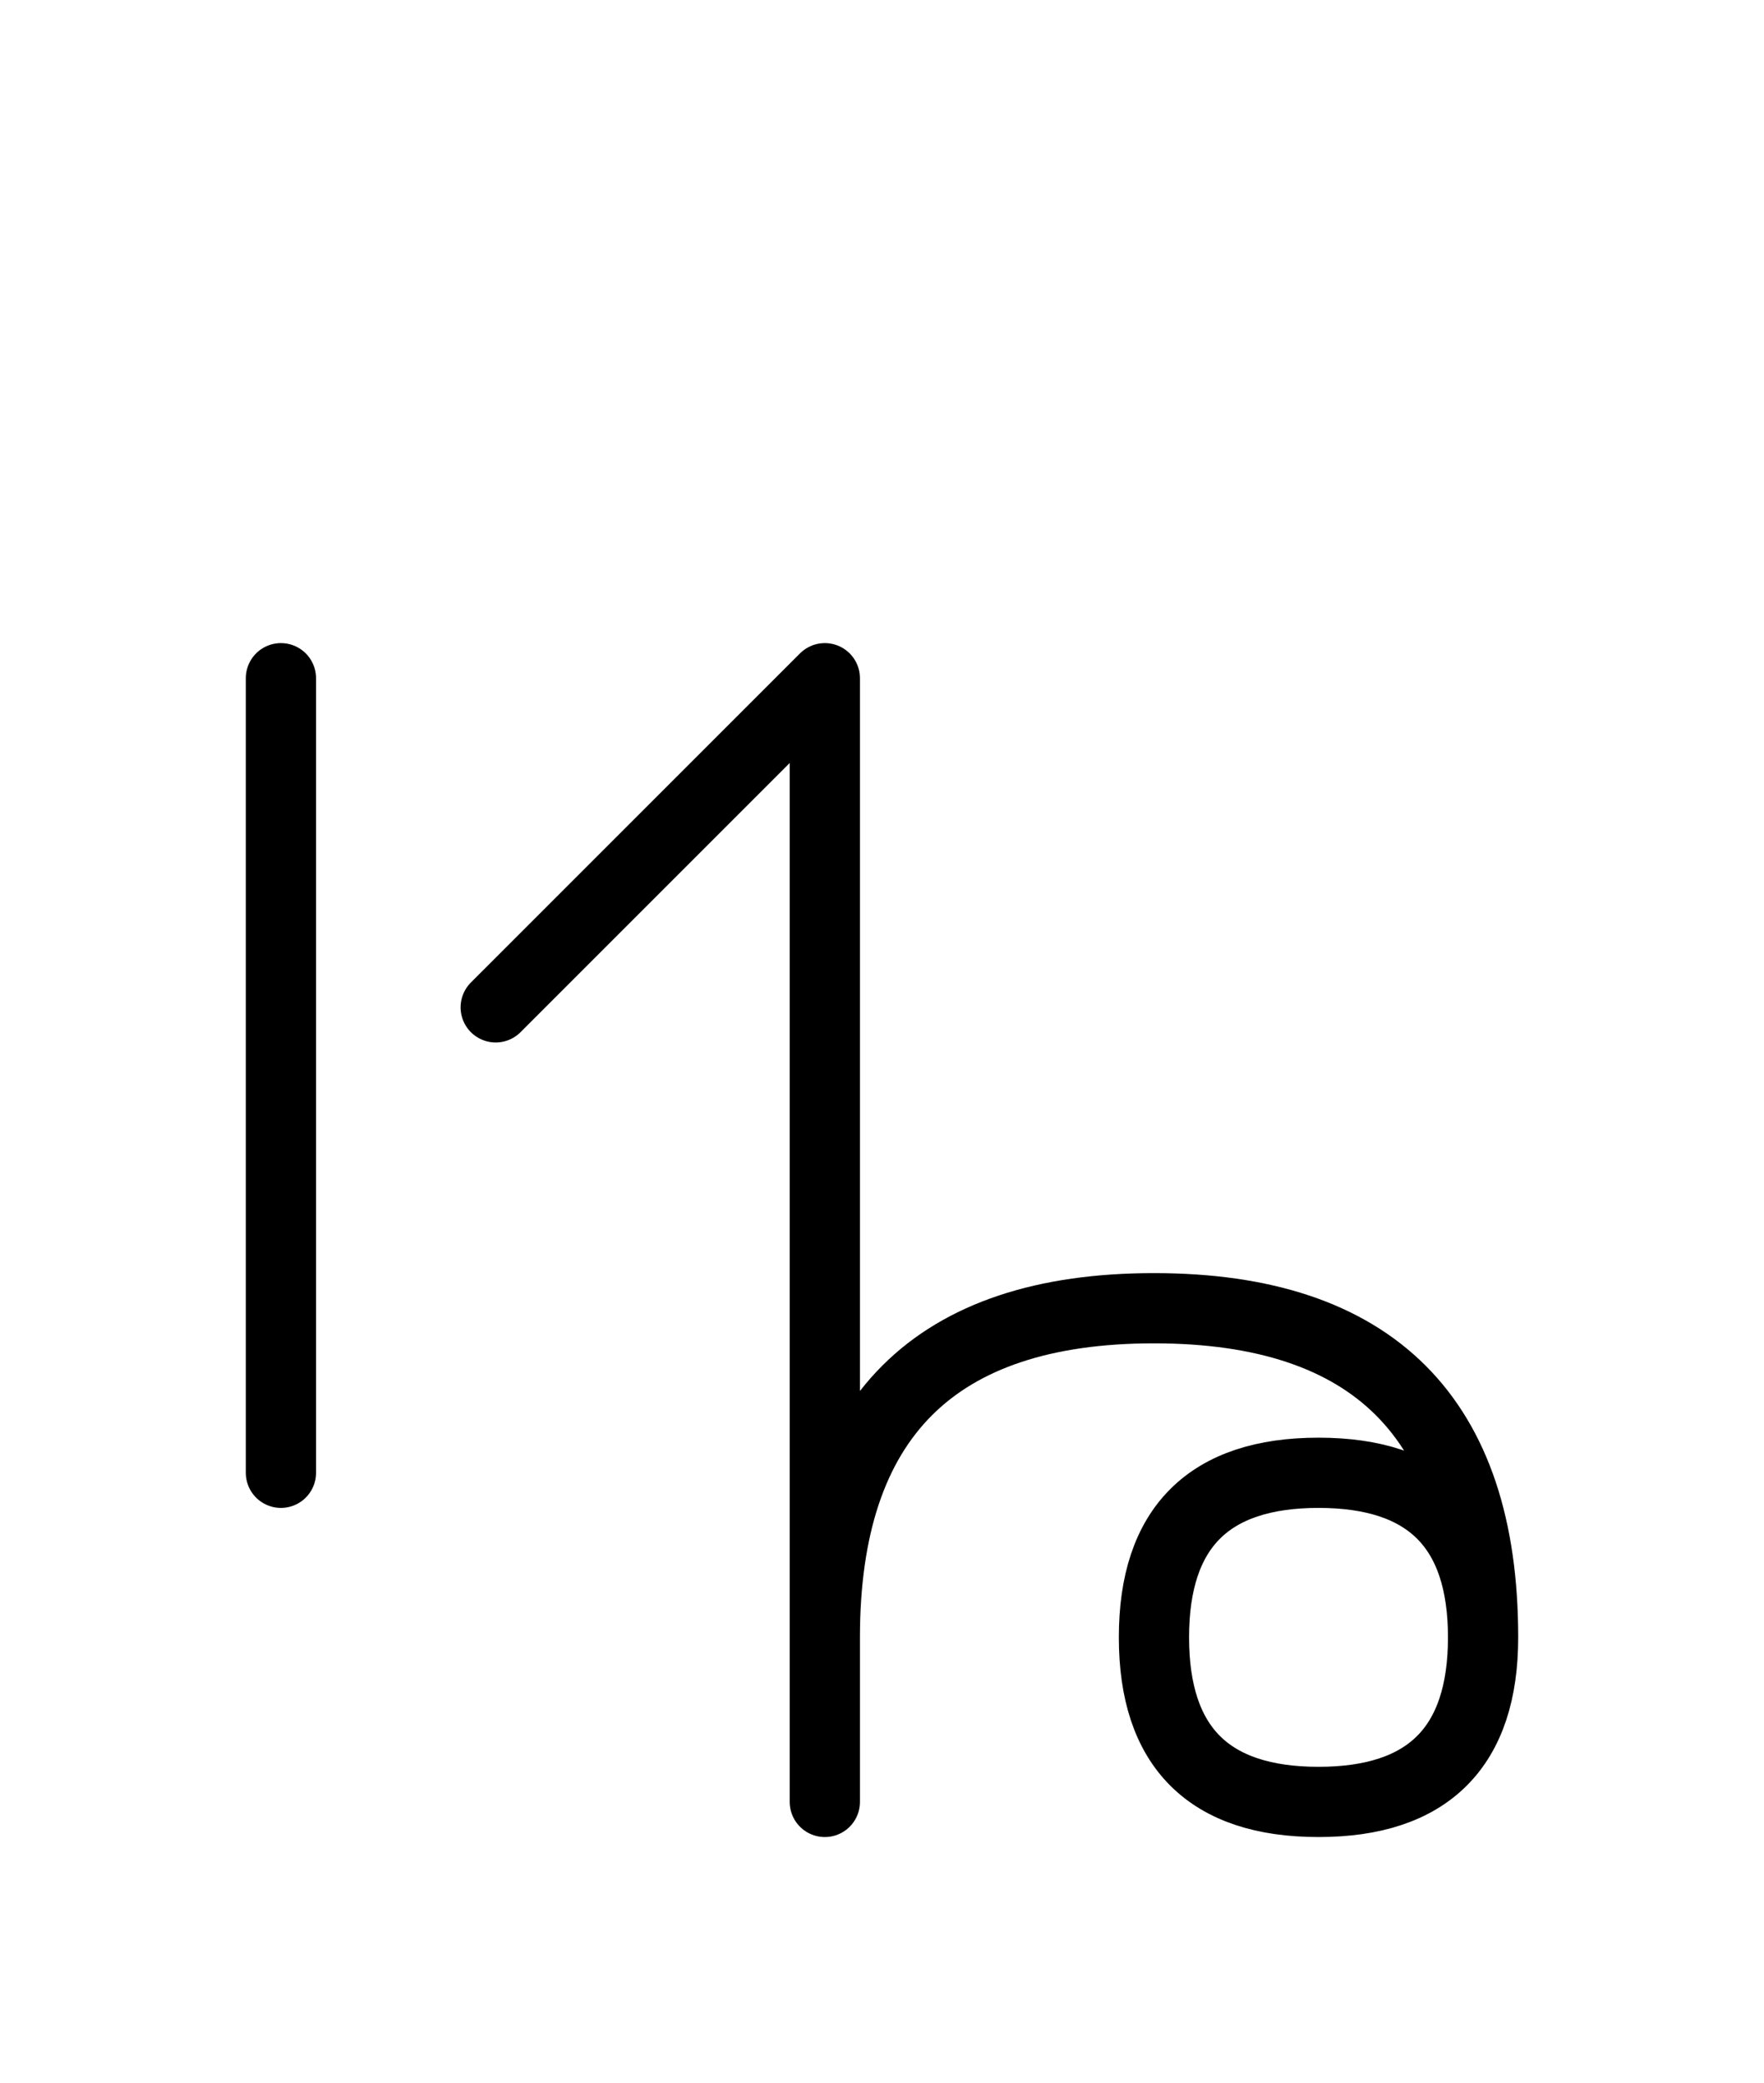 <?xml version="1.0" encoding="UTF-8"?>
<svg xmlns="http://www.w3.org/2000/svg" xmlns:xlink="http://www.w3.org/1999/xlink"
     width="31.397" height="37.071" viewBox="0 0 31.397 37.071">
<defs>
<path d="M14.681,22.071 L14.681,26.213 L14.681,12.071 L8.823,17.929 M14.681,22.071 L14.681,17.929 L14.681,32.071 M14.681,29.142 Q14.681,23.284,20.539,23.284 Q26.397,23.284,26.397,29.142 Q26.397,32.071,23.468,32.071 Q20.539,32.071,20.539,29.142 Q20.539,26.213,23.468,26.213 Q26.397,26.213,26.397,29.142 M5.0,22.071 L5.0,26.213 L5.0,12.071" stroke="black" fill="none" stroke-width="1.25" stroke-linecap="round" stroke-linejoin="round" id="d0" />
</defs>
<use xlink:href="#d0" x="0" y="0" />
</svg>